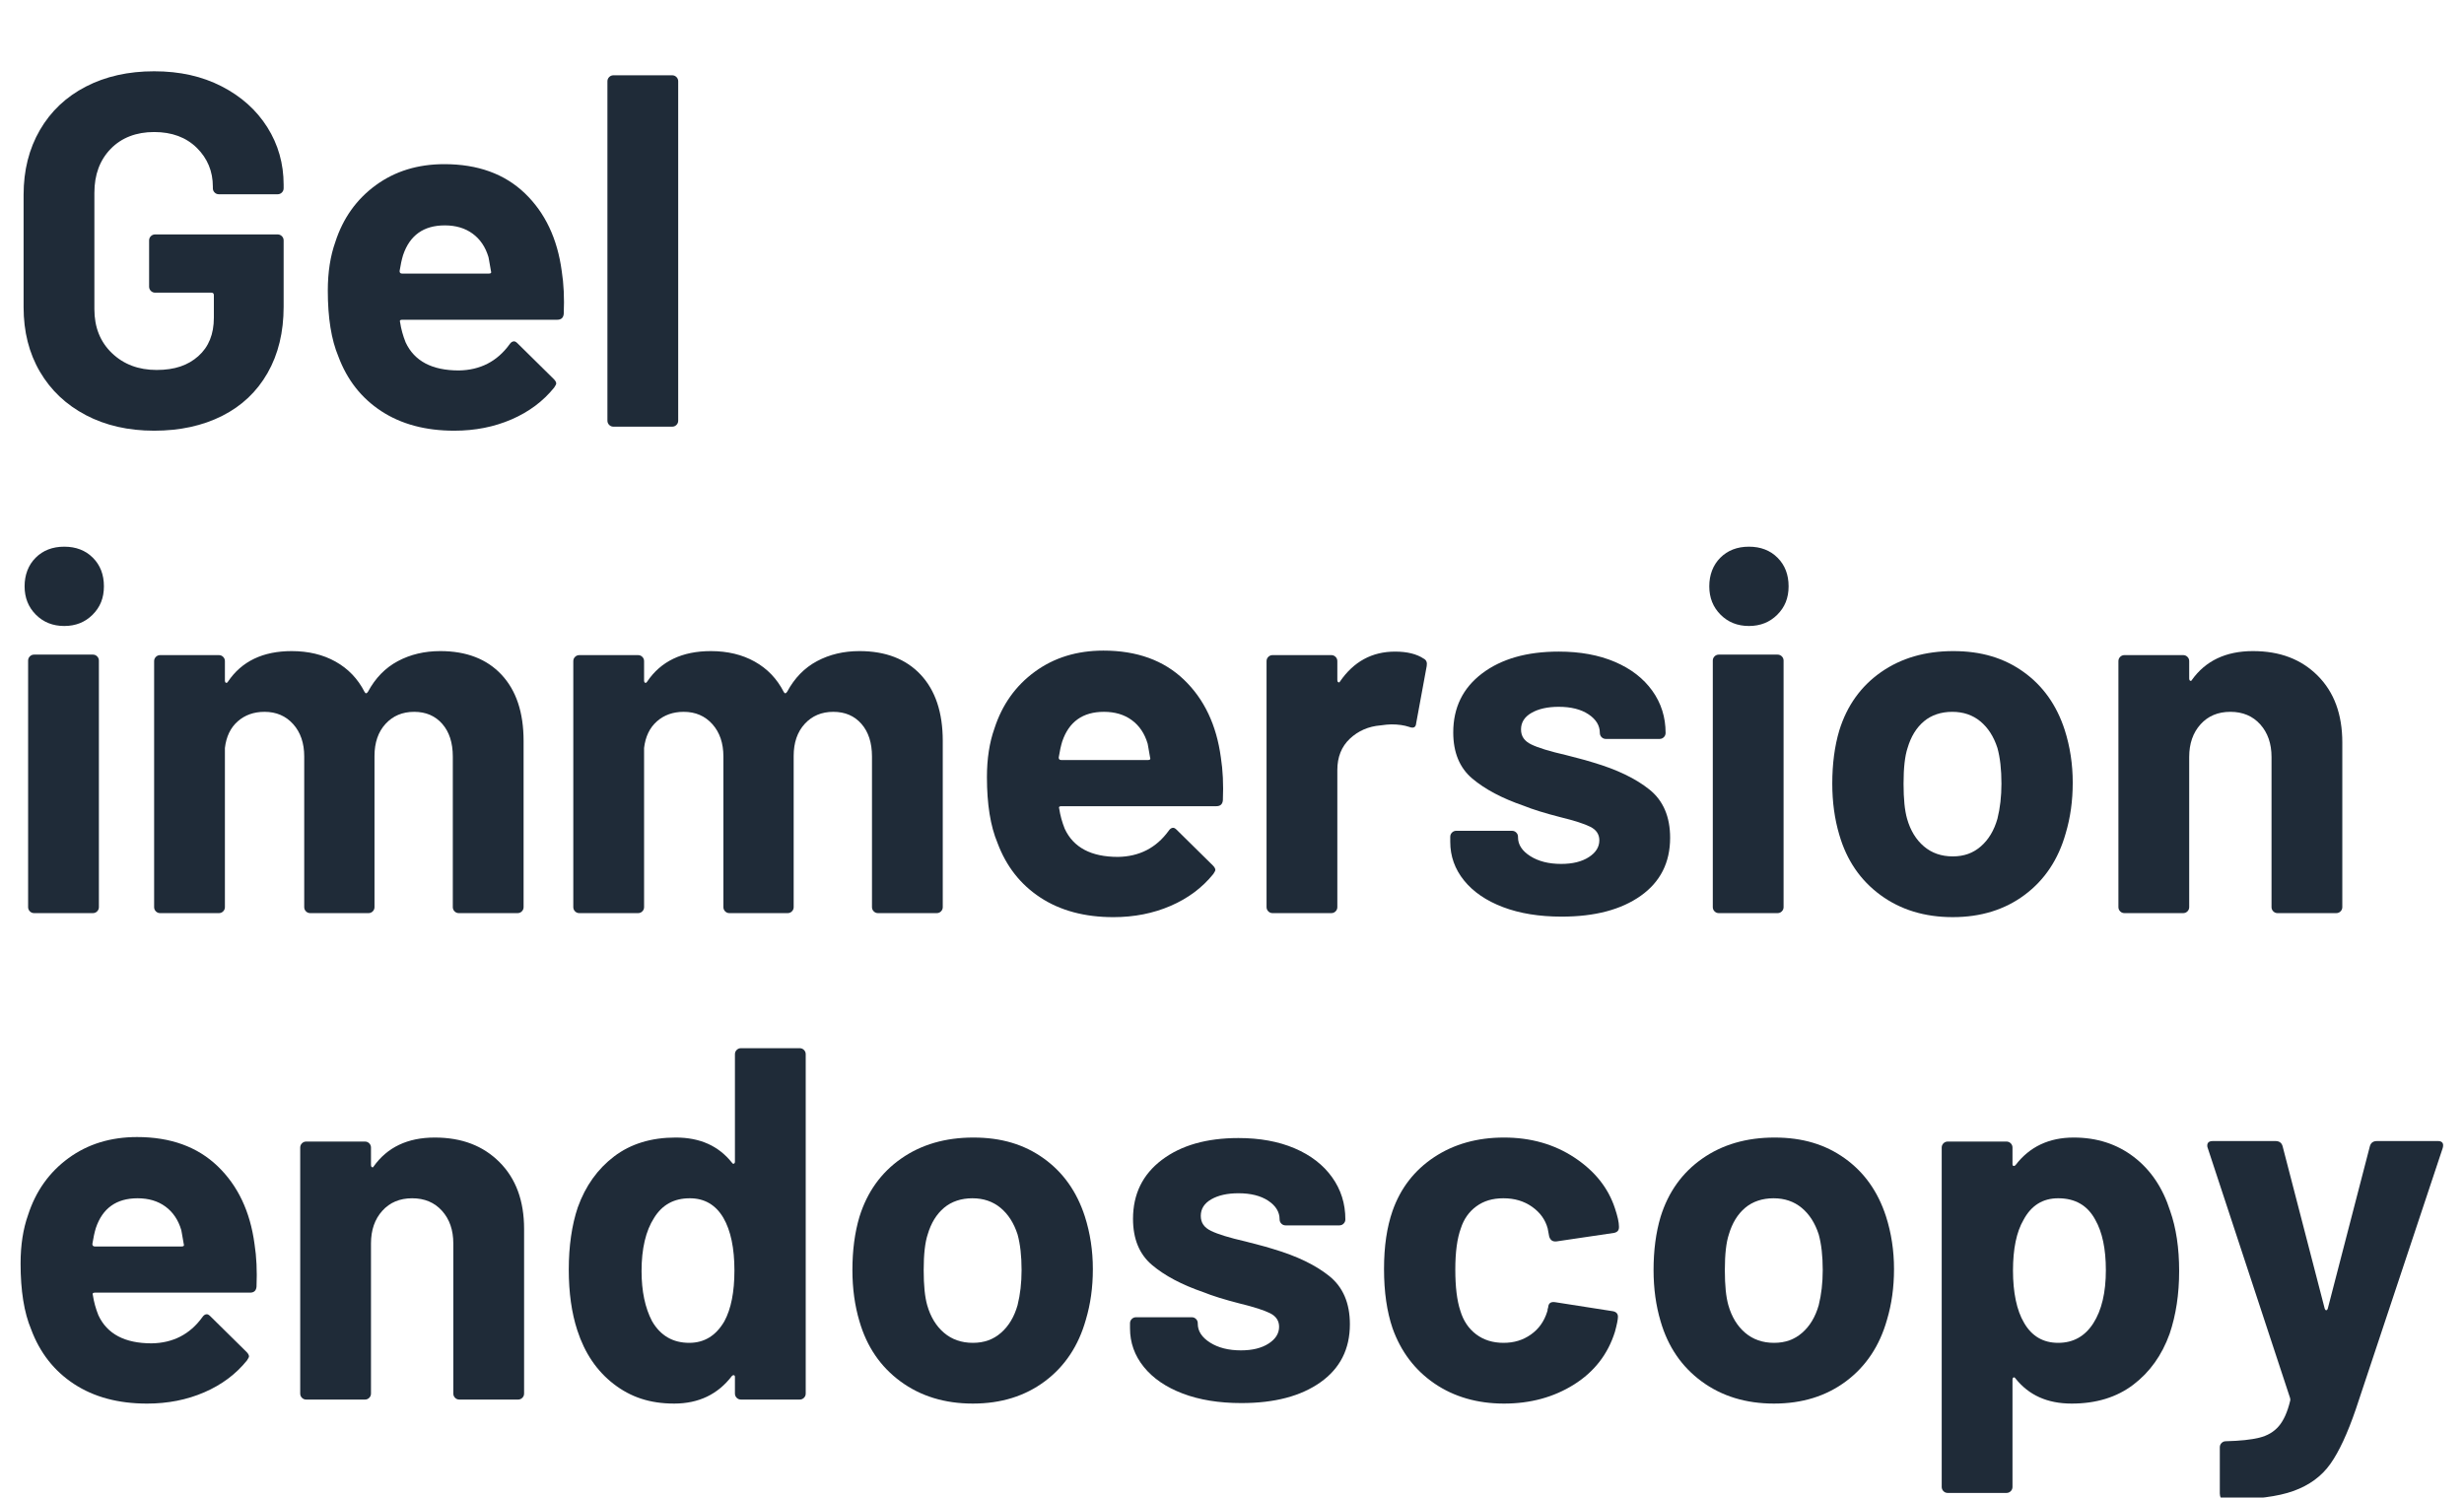 <?xml version="1.0" encoding="UTF-8"?><svg xmlns="http://www.w3.org/2000/svg" width="589" height="358" viewBox="0 0 589 358"><defs><style>.cls-1{isolation:isolate;}.cls-2{fill:#1f2b38;}.cls-3{mix-blend-mode:color-burn;}</style></defs><g class="cls-1"><g id="_イヤー_4"><g class="cls-3"><g><path class="cls-2" d="M20.52,99.24c-4.72-2.48-8.38-5.94-10.98-10.38-2.6-4.44-3.9-9.58-3.9-15.42v-26.88c0-5.84,1.3-11,3.9-15.48,2.6-4.48,6.26-7.94,10.98-10.38,4.72-2.44,10.16-3.66,16.32-3.66s11.46,1.2,16.14,3.6,8.32,5.66,10.92,9.78c2.6,4.12,3.9,8.7,3.9,13.74v.84c0,.4-.14,.74-.42,1.02s-.62,.42-1.02,.42h-14.04c-.4,0-.74-.14-1.02-.42-.28-.28-.42-.62-.42-1.02v-.36c0-3.68-1.28-6.78-3.84-9.3-2.56-2.52-5.96-3.78-10.2-3.78s-7.78,1.34-10.38,4.02c-2.6,2.68-3.9,6.18-3.9,10.5v27.84c0,4.32,1.4,7.82,4.2,10.5,2.8,2.68,6.36,4.02,10.68,4.02s7.48-1.1,9.96-3.3c2.48-2.2,3.72-5.26,3.72-9.18v-5.4c0-.4-.2-.6-.6-.6h-13.44c-.4,0-.74-.14-1.02-.42-.28-.28-.42-.62-.42-1.02v-11.04c0-.4,.14-.74,.42-1.02s.62-.42,1.02-.42h29.28c.4,0,.74,.14,1.02,.42,.28,.28,.42,.62,.42,1.02v15.84c0,6.08-1.28,11.36-3.84,15.84-2.56,4.48-6.18,7.9-10.86,10.26-4.68,2.36-10.1,3.54-16.26,3.54s-11.6-1.24-16.32-3.72Z"/><path class="cls-2" d="M134.76,75c-.08,.96-.6,1.44-1.56,1.44h-37.08c-.48,0-.64,.2-.48,.6,.24,1.6,.68,3.2,1.32,4.8,2.08,4.48,6.32,6.72,12.72,6.72,5.12-.08,9.16-2.16,12.12-6.24,.32-.48,.68-.72,1.08-.72,.24,0,.52,.16,.84,.48l8.64,8.52c.4,.4,.6,.76,.6,1.08,0,.16-.16,.48-.48,.96-2.64,3.28-6.04,5.82-10.2,7.62-4.16,1.8-8.72,2.7-13.68,2.7-6.88,0-12.7-1.56-17.46-4.68-4.76-3.12-8.18-7.48-10.26-13.08-1.68-4-2.52-9.24-2.52-15.72,0-4.4,.6-8.28,1.8-11.64,1.84-5.68,5.06-10.2,9.66-13.56,4.6-3.36,10.06-5.04,16.38-5.04,8,0,14.42,2.32,19.26,6.96,4.84,4.64,7.78,10.84,8.82,18.6,.48,3.04,.64,6.44,.48,10.2Zm-38.4-14.04c-.32,1.04-.6,2.32-.84,3.84,0,.4,.2,.6,.6,.6h20.76c.48,0,.64-.2,.48-.6-.4-2.32-.6-3.44-.6-3.36-.72-2.4-1.98-4.26-3.78-5.58-1.8-1.32-4.02-1.98-6.66-1.98-5.04,0-8.36,2.36-9.96,7.08Z"/><path class="cls-2" d="M145.62,101.58c-.28-.28-.42-.62-.42-1.02V19.44c0-.4,.14-.74,.42-1.02s.62-.42,1.02-.42h14.04c.4,0,.74,.14,1.02,.42,.28,.28,.42,.62,.42,1.02V100.56c0,.4-.14,.74-.42,1.02s-.62,.42-1.02,.42h-14.04c-.4,0-.74-.14-1.02-.42Z"/><path class="cls-2" d="M8.58,146.95c-1.8-1.8-2.7-4.06-2.7-6.78s.88-5.08,2.64-6.84,4.04-2.64,6.84-2.64,5.08,.88,6.84,2.64c1.76,1.76,2.64,4.04,2.64,6.84s-.9,4.98-2.7,6.78c-1.8,1.8-4.06,2.7-6.78,2.7s-4.98-.9-6.78-2.7Zm-1.44,70.92c-.28-.28-.42-.62-.42-1.02v-58.92c0-.4,.14-.74,.42-1.02s.62-.42,1.02-.42h14.04c.4,0,.74,.14,1.02,.42,.28,.28,.42,.62,.42,1.02v58.92c0,.4-.14,.74-.42,1.02s-.62,.42-1.02,.42H8.16c-.4,0-.74-.14-1.02-.42Z"/><path class="cls-2" d="M119.88,161.29c3.52,3.76,5.28,9.04,5.28,15.84v39.72c0,.4-.14,.74-.42,1.02s-.62,.42-1.02,.42h-14.04c-.4,0-.74-.14-1.02-.42-.28-.28-.42-.62-.42-1.02v-36c0-3.28-.84-5.88-2.52-7.8-1.68-1.92-3.92-2.88-6.72-2.88s-5.08,.96-6.84,2.88c-1.76,1.92-2.64,4.48-2.64,7.68v36.12c0,.4-.14,.74-.42,1.02s-.62,.42-1.02,.42h-13.92c-.4,0-.74-.14-1.02-.42-.28-.28-.42-.62-.42-1.02v-36c0-3.2-.88-5.78-2.64-7.74-1.76-1.96-4.04-2.94-6.84-2.94-2.56,0-4.7,.76-6.42,2.28-1.72,1.52-2.74,3.64-3.06,6.36v38.04c0,.4-.14,.74-.42,1.02s-.62,.42-1.02,.42h-14.04c-.4,0-.74-.14-1.02-.42-.28-.28-.42-.62-.42-1.02v-58.8c0-.4,.14-.74,.42-1.02,.28-.28,.62-.42,1.02-.42h14.04c.4,0,.74,.14,1.02,.42,.28,.28,.42,.62,.42,1.02v4.68c0,.24,.08,.4,.24,.48,.16,.08,.32,0,.48-.24,3.28-4.88,8.36-7.32,15.24-7.32,4,0,7.5,.84,10.5,2.52,3,1.68,5.3,4.08,6.9,7.2,.24,.48,.52,.48,.84,0,1.76-3.28,4.14-5.72,7.14-7.32,3-1.6,6.38-2.4,10.14-2.4,6.24,0,11.12,1.88,14.64,5.64Z"/><path class="cls-2" d="M220.08,161.29c3.52,3.76,5.28,9.04,5.28,15.84v39.72c0,.4-.14,.74-.42,1.02s-.62,.42-1.02,.42h-14.04c-.4,0-.74-.14-1.02-.42-.28-.28-.42-.62-.42-1.02v-36c0-3.28-.84-5.88-2.52-7.8-1.68-1.92-3.92-2.88-6.72-2.88s-5.08,.96-6.84,2.88c-1.76,1.92-2.64,4.48-2.64,7.68v36.12c0,.4-.14,.74-.42,1.02s-.62,.42-1.02,.42h-13.92c-.4,0-.74-.14-1.02-.42-.28-.28-.42-.62-.42-1.02v-36c0-3.2-.88-5.78-2.64-7.74-1.76-1.96-4.04-2.94-6.84-2.94-2.56,0-4.7,.76-6.42,2.28-1.72,1.52-2.74,3.64-3.06,6.36v38.04c0,.4-.14,.74-.42,1.02s-.62,.42-1.02,.42h-14.04c-.4,0-.74-.14-1.02-.42-.28-.28-.42-.62-.42-1.02v-58.8c0-.4,.14-.74,.42-1.02,.28-.28,.62-.42,1.02-.42h14.04c.4,0,.74,.14,1.02,.42,.28,.28,.42,.62,.42,1.02v4.68c0,.24,.08,.4,.24,.48,.16,.08,.32,0,.48-.24,3.28-4.88,8.36-7.32,15.24-7.32,4,0,7.5,.84,10.5,2.52,3,1.68,5.3,4.08,6.9,7.2,.24,.48,.52,.48,.84,0,1.76-3.28,4.14-5.72,7.14-7.32,3-1.6,6.38-2.4,10.14-2.4,6.24,0,11.12,1.88,14.64,5.64Z"/><path class="cls-2" d="M292.32,191.29c-.08,.96-.6,1.44-1.56,1.44h-37.08c-.48,0-.64,.2-.48,.6,.24,1.6,.68,3.2,1.32,4.8,2.08,4.48,6.32,6.72,12.72,6.72,5.12-.08,9.16-2.16,12.12-6.24,.32-.48,.68-.72,1.08-.72,.24,0,.52,.16,.84,.48l8.64,8.52c.4,.4,.6,.76,.6,1.08,0,.16-.16,.48-.48,.96-2.64,3.28-6.04,5.82-10.2,7.62-4.16,1.8-8.72,2.7-13.68,2.7-6.88,0-12.7-1.56-17.46-4.68-4.76-3.12-8.18-7.48-10.26-13.08-1.68-4-2.52-9.24-2.52-15.72,0-4.4,.6-8.28,1.8-11.64,1.84-5.68,5.06-10.2,9.66-13.56,4.6-3.36,10.06-5.04,16.38-5.04,8,0,14.42,2.32,19.26,6.96,4.84,4.64,7.78,10.84,8.82,18.6,.48,3.04,.64,6.44,.48,10.2Zm-38.4-14.04c-.32,1.04-.6,2.32-.84,3.84,0,.4,.2,.6,.6,.6h20.76c.48,0,.64-.2,.48-.6-.4-2.32-.6-3.44-.6-3.36-.72-2.4-1.98-4.26-3.78-5.58-1.8-1.32-4.02-1.98-6.66-1.98-5.04,0-8.36,2.36-9.96,7.08Z"/><path class="cls-2" d="M340.32,157.45c.64,.32,.88,.92,.72,1.8l-2.52,13.68c-.08,.96-.64,1.24-1.68,.84-1.2-.4-2.6-.6-4.2-.6-.64,0-1.52,.08-2.64,.24-2.88,.24-5.32,1.3-7.32,3.18-2,1.88-3,4.38-3,7.5v32.76c0,.4-.14,.74-.42,1.02s-.62,.42-1.02,.42h-14.04c-.4,0-.74-.14-1.02-.42-.28-.28-.42-.62-.42-1.02v-58.8c0-.4,.14-.74,.42-1.02,.28-.28,.62-.42,1.02-.42h14.04c.4,0,.74,.14,1.02,.42,.28,.28,.42,.62,.42,1.02v4.56c0,.24,.08,.4,.24,.48,.16,.08,.28,.04,.36-.12,3.28-4.8,7.68-7.2,13.2-7.2,2.88,0,5.16,.56,6.84,1.68Z"/><path class="cls-2" d="M359.27,216.85c-4-1.52-7.1-3.64-9.3-6.36-2.2-2.72-3.3-5.8-3.3-9.24v-1.2c0-.4,.14-.74,.42-1.02,.28-.28,.62-.42,1.02-.42h13.32c.4,0,.74,.14,1.02,.42,.28,.28,.42,.62,.42,1.02v.12c0,1.76,.98,3.26,2.94,4.5,1.96,1.24,4.42,1.86,7.38,1.86,2.72,0,4.92-.54,6.6-1.62,1.68-1.08,2.52-2.42,2.52-4.02,0-1.44-.72-2.52-2.16-3.24-1.44-.72-3.8-1.48-7.08-2.28-3.76-.96-6.72-1.88-8.88-2.76-5.12-1.76-9.2-3.92-12.24-6.48-3.04-2.56-4.56-6.24-4.56-11.04,0-5.92,2.3-10.62,6.9-14.1,4.6-3.48,10.7-5.22,18.3-5.22,5.12,0,9.6,.82,13.44,2.46,3.84,1.64,6.82,3.94,8.94,6.9,2.12,2.96,3.18,6.32,3.18,10.08,0,.4-.14,.74-.42,1.02-.28,.28-.62,.42-1.02,.42h-12.84c-.4,0-.74-.14-1.02-.42-.28-.28-.42-.62-.42-1.02,0-1.76-.9-3.24-2.7-4.44-1.8-1.2-4.18-1.8-7.14-1.8-2.64,0-4.8,.48-6.48,1.44-1.68,.96-2.52,2.28-2.52,3.96s.82,2.8,2.46,3.6c1.64,.8,4.38,1.64,8.22,2.52,.88,.24,1.88,.5,3,.78,1.12,.28,2.32,.62,3.6,1.02,5.68,1.68,10.16,3.84,13.44,6.48,3.28,2.64,4.92,6.48,4.92,11.52,0,5.92-2.34,10.54-7.02,13.86-4.68,3.32-10.98,4.98-18.9,4.98-5.36,0-10.04-.76-14.04-2.28Z"/><path class="cls-2" d="M411.29,146.95c-1.8-1.8-2.7-4.06-2.7-6.78s.88-5.08,2.64-6.84,4.04-2.64,6.84-2.64,5.08,.88,6.84,2.64c1.76,1.76,2.64,4.04,2.64,6.84s-.9,4.98-2.7,6.78c-1.8,1.8-4.06,2.7-6.78,2.7s-4.98-.9-6.78-2.7Zm-1.44,70.92c-.28-.28-.42-.62-.42-1.02v-58.92c0-.4,.14-.74,.42-1.02s.62-.42,1.02-.42h14.04c.4,0,.74,.14,1.02,.42,.28,.28,.42,.62,.42,1.02v58.92c0,.4-.14,.74-.42,1.02s-.62,.42-1.02,.42h-14.04c-.4,0-.74-.14-1.02-.42Z"/><path class="cls-2" d="M449.51,213.97c-4.8-3.52-8.08-8.32-9.84-14.4-1.12-3.76-1.68-7.84-1.68-12.24,0-4.72,.56-8.96,1.68-12.72,1.84-5.92,5.16-10.56,9.96-13.92,4.8-3.36,10.56-5.04,17.28-5.04s12.16,1.66,16.8,4.98c4.64,3.32,7.92,7.94,9.84,13.86,1.28,4,1.92,8.2,1.92,12.6s-.56,8.36-1.68,12.12c-1.76,6.24-5.02,11.14-9.78,14.7-4.76,3.56-10.5,5.34-17.22,5.34s-12.48-1.76-17.28-5.28Zm24-11.64c1.84-1.6,3.16-3.8,3.96-6.6,.64-2.56,.96-5.36,.96-8.4,0-3.36-.32-6.2-.96-8.52-.88-2.72-2.24-4.84-4.08-6.36-1.84-1.52-4.08-2.28-6.72-2.28s-4.98,.76-6.78,2.28c-1.8,1.52-3.1,3.64-3.9,6.36-.64,1.92-.96,4.76-.96,8.52s.28,6.4,.84,8.4c.8,2.8,2.14,5,4.02,6.6,1.88,1.6,4.18,2.4,6.9,2.4s4.88-.8,6.72-2.4Z"/><path class="cls-2" d="M554.03,161.53c3.92,3.92,5.88,9.24,5.88,15.96v39.36c0,.4-.14,.74-.42,1.02s-.62,.42-1.02,.42h-14.04c-.4,0-.74-.14-1.02-.42-.28-.28-.42-.62-.42-1.02v-35.88c0-3.2-.9-5.8-2.7-7.8-1.8-2-4.18-3-7.14-3s-5.34,1-7.14,3c-1.8,2-2.7,4.6-2.7,7.8v35.88c0,.4-.14,.74-.42,1.02s-.62,.42-1.02,.42h-14.04c-.4,0-.74-.14-1.02-.42-.28-.28-.42-.62-.42-1.02v-58.8c0-.4,.14-.74,.42-1.02,.28-.28,.62-.42,1.02-.42h14.04c.4,0,.74,.14,1.02,.42,.28,.28,.42,.62,.42,1.02v4.2c0,.24,.08,.4,.24,.48,.16,.08,.28,.04,.36-.12,3.28-4.64,8.16-6.96,14.64-6.96s11.56,1.96,15.48,5.88Z"/><path class="cls-2" d="M61.32,307.58c-.08,.96-.6,1.44-1.56,1.44H22.68c-.48,0-.64,.2-.48,.6,.24,1.6,.68,3.2,1.32,4.8,2.08,4.48,6.32,6.72,12.72,6.72,5.12-.08,9.16-2.16,12.12-6.24,.32-.48,.68-.72,1.08-.72,.24,0,.52,.16,.84,.48l8.64,8.52c.4,.4,.6,.76,.6,1.08,0,.16-.16,.48-.48,.96-2.64,3.28-6.04,5.82-10.2,7.62-4.16,1.8-8.72,2.7-13.68,2.7-6.88,0-12.7-1.56-17.46-4.68-4.76-3.12-8.18-7.48-10.26-13.08-1.68-4-2.52-9.24-2.52-15.72,0-4.4,.6-8.28,1.8-11.64,1.84-5.68,5.06-10.2,9.66-13.56,4.6-3.36,10.06-5.04,16.38-5.04,8,0,14.42,2.32,19.26,6.96,4.84,4.64,7.78,10.84,8.82,18.6,.48,3.04,.64,6.44,.48,10.2Zm-38.4-14.04c-.32,1.04-.6,2.32-.84,3.84,0,.4,.2,.6,.6,.6h20.76c.48,0,.64-.2,.48-.6-.4-2.32-.6-3.44-.6-3.36-.72-2.4-1.98-4.26-3.78-5.58-1.8-1.32-4.02-1.98-6.66-1.98-5.04,0-8.36,2.36-9.96,7.08Z"/><path class="cls-2" d="M119.4,277.82c3.92,3.92,5.88,9.24,5.88,15.96v39.36c0,.4-.14,.74-.42,1.02s-.62,.42-1.02,.42h-14.04c-.4,0-.74-.14-1.02-.42-.28-.28-.42-.62-.42-1.02v-35.88c0-3.2-.9-5.8-2.7-7.8-1.8-2-4.18-3-7.14-3s-5.34,1-7.14,3c-1.8,2-2.7,4.6-2.7,7.8v35.88c0,.4-.14,.74-.42,1.02s-.62,.42-1.02,.42h-14.04c-.4,0-.74-.14-1.02-.42-.28-.28-.42-.62-.42-1.02v-58.8c0-.4,.14-.74,.42-1.02,.28-.28,.62-.42,1.02-.42h14.04c.4,0,.74,.14,1.02,.42,.28,.28,.42,.62,.42,1.02v4.2c0,.24,.08,.4,.24,.48,.16,.08,.28,.04,.36-.12,3.28-4.64,8.16-6.96,14.64-6.96s11.56,1.96,15.48,5.88Z"/><path class="cls-2" d="M176.1,251c.28-.28,.62-.42,1.02-.42h14.04c.4,0,.74,.14,1.02,.42,.28,.28,.42,.62,.42,1.02v81.12c0,.4-.14,.74-.42,1.02s-.62,.42-1.02,.42h-14.04c-.4,0-.74-.14-1.02-.42-.28-.28-.42-.62-.42-1.02v-3.96c0-.24-.08-.38-.24-.42-.16-.04-.32,.02-.48,.18-3.36,4.4-7.96,6.6-13.8,6.6s-10.42-1.56-14.46-4.68c-4.04-3.12-6.94-7.4-8.7-12.84-1.36-4.16-2.04-9-2.04-14.52s.72-10.64,2.16-14.88c1.84-5.12,4.74-9.18,8.7-12.18s8.86-4.5,14.7-4.5,10.24,2,13.44,6c.16,.24,.32,.32,.48,.24,.16-.08,.24-.24,.24-.48v-25.68c0-.4,.14-.74,.42-1.02Zm-.54,52.74c0-5.36-.88-9.56-2.64-12.6-1.84-3.12-4.52-4.68-8.04-4.68-3.76,0-6.6,1.56-8.52,4.68-2,3.12-3,7.36-3,12.72,0,4.8,.84,8.8,2.52,12,2,3.44,4.96,5.16,8.88,5.16,3.6,0,6.4-1.72,8.4-5.16,1.6-2.96,2.4-7,2.4-12.12Z"/><path class="cls-2" d="M215.28,330.26c-4.8-3.52-8.08-8.32-9.84-14.4-1.12-3.76-1.68-7.84-1.68-12.24,0-4.72,.56-8.96,1.68-12.72,1.84-5.92,5.16-10.56,9.96-13.92,4.8-3.36,10.56-5.04,17.28-5.04s12.16,1.66,16.8,4.98c4.64,3.32,7.92,7.94,9.84,13.86,1.28,4,1.92,8.2,1.92,12.6s-.56,8.36-1.68,12.12c-1.76,6.24-5.02,11.14-9.78,14.7-4.76,3.56-10.5,5.34-17.22,5.34s-12.48-1.76-17.28-5.28Zm24-11.64c1.84-1.6,3.16-3.8,3.96-6.6,.64-2.56,.96-5.36,.96-8.4,0-3.36-.32-6.2-.96-8.52-.88-2.72-2.24-4.84-4.08-6.36-1.84-1.52-4.08-2.28-6.72-2.28s-4.98,.76-6.78,2.28c-1.8,1.52-3.1,3.64-3.9,6.36-.64,1.92-.96,4.76-.96,8.52s.28,6.4,.84,8.4c.8,2.8,2.14,5,4.02,6.6,1.88,1.6,4.18,2.4,6.9,2.4s4.88-.8,6.72-2.4Z"/><path class="cls-2" d="M282.72,333.14c-4-1.52-7.1-3.64-9.3-6.36-2.2-2.72-3.3-5.8-3.3-9.24v-1.2c0-.4,.14-.74,.42-1.02,.28-.28,.62-.42,1.02-.42h13.32c.4,0,.74,.14,1.02,.42,.28,.28,.42,.62,.42,1.02v.12c0,1.76,.98,3.26,2.94,4.5,1.96,1.24,4.42,1.86,7.38,1.86,2.72,0,4.92-.54,6.6-1.62,1.68-1.08,2.52-2.42,2.52-4.02,0-1.44-.72-2.52-2.16-3.24-1.44-.72-3.8-1.48-7.08-2.28-3.76-.96-6.72-1.88-8.88-2.76-5.12-1.76-9.2-3.92-12.24-6.48-3.04-2.56-4.56-6.24-4.56-11.04,0-5.92,2.3-10.62,6.9-14.1,4.6-3.48,10.7-5.22,18.3-5.22,5.12,0,9.6,.82,13.44,2.46,3.84,1.64,6.82,3.94,8.94,6.9,2.12,2.96,3.18,6.32,3.18,10.08,0,.4-.14,.74-.42,1.02-.28,.28-.62,.42-1.02,.42h-12.84c-.4,0-.74-.14-1.02-.42-.28-.28-.42-.62-.42-1.02,0-1.76-.9-3.24-2.7-4.44-1.8-1.2-4.18-1.8-7.14-1.8-2.64,0-4.8,.48-6.48,1.44-1.68,.96-2.52,2.28-2.52,3.96s.82,2.8,2.46,3.6c1.64,.8,4.38,1.64,8.22,2.52,.88,.24,1.88,.5,3,.78,1.12,.28,2.32,.62,3.6,1.02,5.68,1.68,10.16,3.84,13.44,6.48,3.28,2.64,4.92,6.48,4.92,11.52,0,5.92-2.34,10.54-7.02,13.86-4.68,3.32-10.98,4.98-18.9,4.98-5.36,0-10.04-.76-14.04-2.28Z"/><path class="cls-2" d="M342.9,330.74c-4.68-3.2-8.02-7.6-10.02-13.2-1.36-4-2.04-8.72-2.04-14.16s.68-10,2.04-13.92c1.92-5.44,5.24-9.72,9.96-12.84,4.72-3.12,10.28-4.68,16.68-4.68s12.02,1.6,16.86,4.8c4.84,3.2,8.06,7.24,9.66,12.12,.64,1.92,.96,3.36,.96,4.32v.24c0,.72-.4,1.16-1.2,1.32l-13.8,2.04h-.24c-.72,0-1.2-.4-1.44-1.2l-.36-1.92c-.56-2.08-1.8-3.8-3.72-5.16-1.92-1.36-4.2-2.04-6.84-2.04s-4.72,.64-6.48,1.92c-1.76,1.28-3,3.04-3.72,5.28-.88,2.4-1.32,5.68-1.32,9.84s.4,7.44,1.2,9.84c.72,2.4,1.98,4.28,3.78,5.64,1.8,1.36,3.98,2.04,6.54,2.04s4.66-.66,6.54-1.98c1.88-1.32,3.18-3.14,3.9-5.46,.08-.16,.12-.4,.12-.72,.08-.08,.12-.2,.12-.36,.08-.96,.64-1.36,1.68-1.2l13.8,2.16c.8,.16,1.2,.6,1.2,1.32,0,.64-.24,1.84-.72,3.6-1.68,5.36-4.94,9.56-9.78,12.6-4.84,3.04-10.42,4.56-16.74,4.56s-11.94-1.6-16.62-4.8Z"/><path class="cls-2" d="M406.79,330.26c-4.8-3.52-8.08-8.32-9.84-14.4-1.12-3.76-1.68-7.84-1.68-12.24,0-4.72,.56-8.96,1.68-12.72,1.84-5.92,5.16-10.56,9.96-13.92,4.8-3.36,10.56-5.04,17.28-5.04s12.16,1.66,16.8,4.98c4.64,3.32,7.92,7.94,9.84,13.86,1.28,4,1.92,8.2,1.92,12.6s-.56,8.36-1.68,12.12c-1.76,6.24-5.02,11.14-9.78,14.7-4.76,3.56-10.5,5.34-17.22,5.34s-12.48-1.76-17.28-5.28Zm24-11.64c1.84-1.6,3.16-3.8,3.96-6.6,.64-2.56,.96-5.36,.96-8.4,0-3.36-.32-6.2-.96-8.52-.88-2.72-2.24-4.84-4.08-6.36-1.84-1.52-4.08-2.28-6.72-2.28s-4.98,.76-6.78,2.28c-1.8,1.52-3.1,3.64-3.9,6.36-.64,1.92-.96,4.76-.96,8.52s.28,6.4,.84,8.4c.8,2.8,2.14,5,4.02,6.6,1.88,1.6,4.18,2.4,6.9,2.4s4.88-.8,6.72-2.4Z"/><path class="cls-2" d="M520.91,303.86c0,5.52-.76,10.52-2.28,15-1.84,5.12-4.74,9.18-8.7,12.18s-8.86,4.5-14.7,4.5-10.24-2-13.44-6c-.16-.24-.32-.32-.48-.24-.16,.08-.24,.24-.24,.48v25.68c0,.4-.14,.74-.42,1.02-.28,.28-.62,.42-1.02,.42h-14.04c-.4,0-.74-.14-1.02-.42s-.42-.62-.42-1.02v-81.12c0-.4,.14-.74,.42-1.02,.28-.28,.62-.42,1.02-.42h14.04c.4,0,.74,.14,1.02,.42,.28,.28,.42,.62,.42,1.02v3.96c0,.24,.08,.38,.24,.42,.16,.04,.32-.02,.48-.18,3.36-4.4,8-6.6,13.92-6.6,5.52,0,10.3,1.54,14.34,4.62,4.04,3.08,6.94,7.38,8.7,12.9,1.44,4.08,2.16,8.88,2.16,14.4Zm-17.52-.24c0-5.04-.84-9.04-2.52-12-1.84-3.44-4.8-5.16-8.88-5.16-3.68,0-6.44,1.72-8.28,5.16-1.68,2.88-2.52,6.92-2.52,12.12s.88,9.52,2.64,12.48c1.84,3.2,4.56,4.8,8.16,4.8s6.4-1.56,8.4-4.68c2-3.12,3-7.36,3-12.72Z"/><path class="cls-2" d="M530.87,358.04c-.16-.28-.24-.62-.24-1.02v-11.04c0-.4,.14-.74,.42-1.02,.28-.28,.62-.42,1.02-.42,3.36-.08,6.02-.36,7.98-.84,1.96-.48,3.52-1.4,4.68-2.76,1.16-1.36,2.06-3.36,2.7-6,.08-.16,.08-.4,0-.72l-19.68-59.76c-.08-.16-.12-.36-.12-.6,0-.72,.44-1.08,1.32-1.08h15c.88,0,1.44,.4,1.68,1.2l10.08,38.88c.08,.24,.2,.36,.36,.36s.28-.12,.36-.36l10.08-38.88c.24-.8,.8-1.2,1.68-1.2h14.64c.48,0,.82,.14,1.02,.42,.2,.28,.22,.7,.06,1.26l-20.76,62.4c-2,5.84-4.04,10.22-6.12,13.14-2.08,2.92-5,5.06-8.76,6.42-3.76,1.36-9.08,2.04-15.96,2.04h-.84c-.24,0-.44-.14-.6-.42Z"/></g></g></g></g></svg>